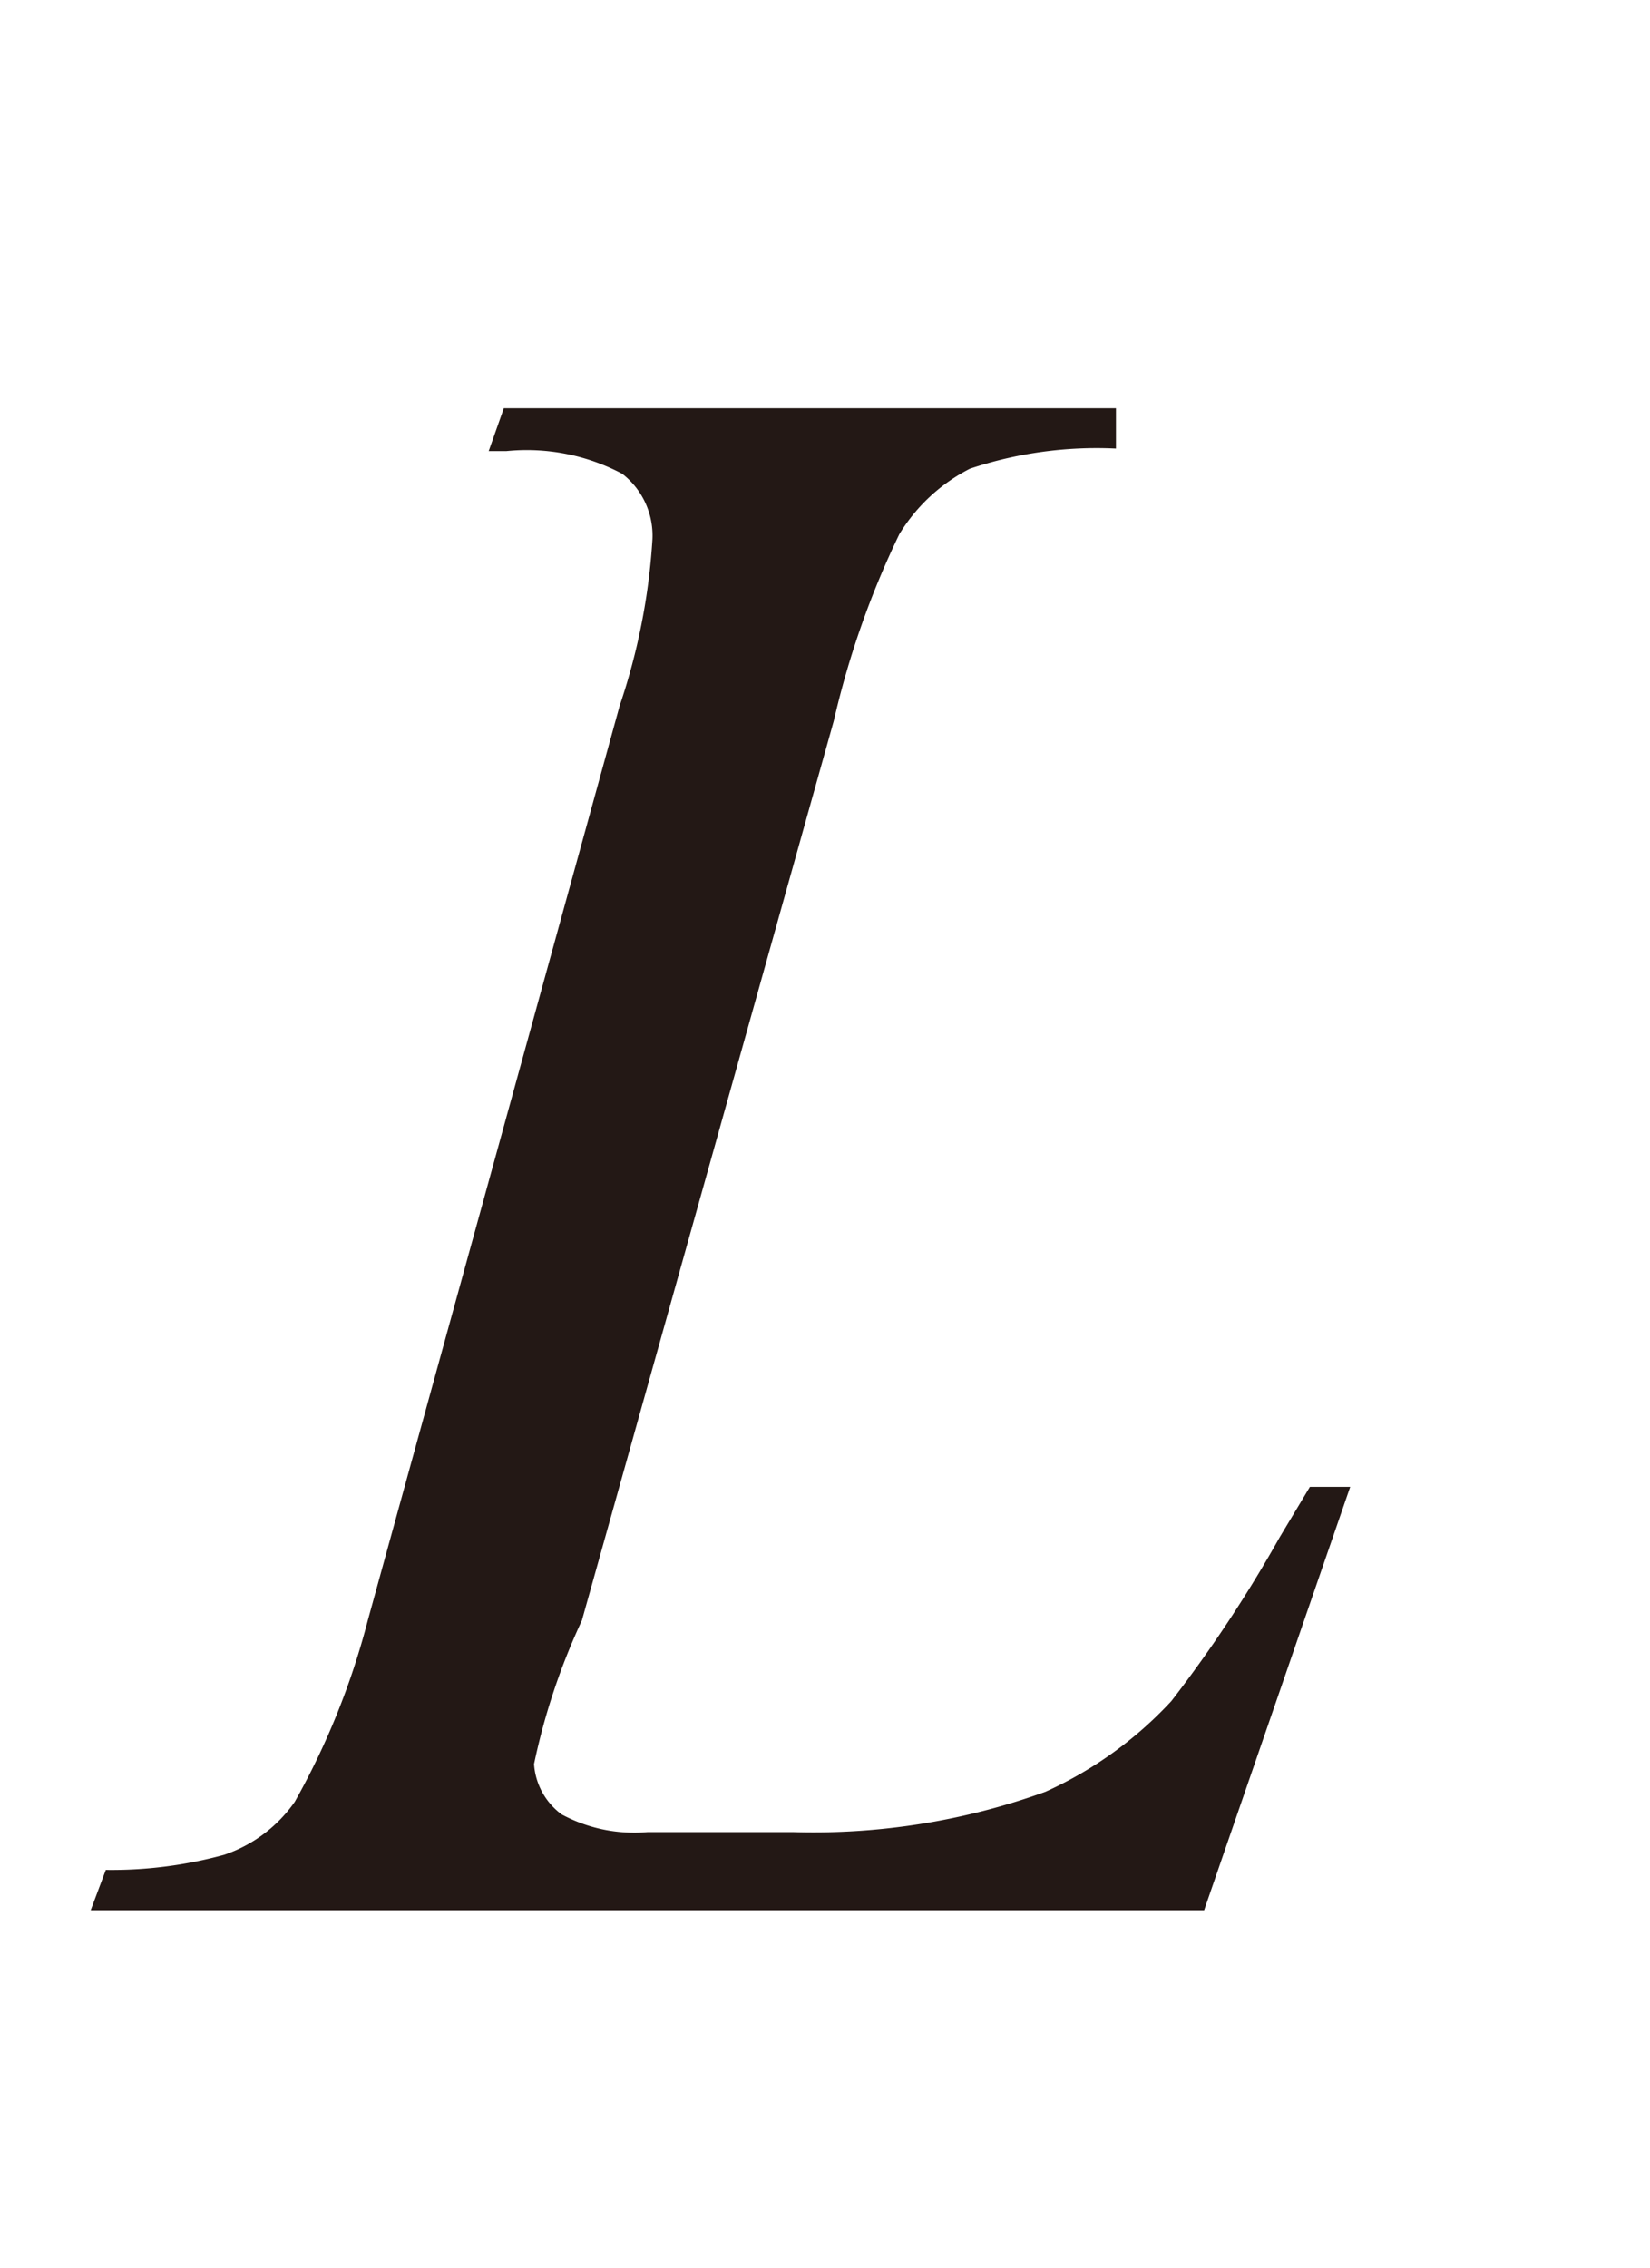 <svg id="レイヤー_1" data-name="レイヤー 1" xmlns="http://www.w3.org/2000/svg" viewBox="0 0 6.55 9"><defs><style>.cls-1{fill:#231815;}</style></defs><path class="cls-1" d="M4.78,7.58H.36l.06-.16a1.69,1.69,0,0,0,.47-.06.56.56,0,0,0,.28-.21,3,3,0,0,0,.29-.72l1-3.63a2.54,2.54,0,0,0,.13-.66.31.31,0,0,0-.12-.26.81.81,0,0,0-.46-.09H1.94L2,1.62H4.43l0,.16a1.59,1.59,0,0,0-.58.08.7.7,0,0,0-.28.26,3.51,3.51,0,0,0-.26.74l-1,3.57A2.62,2.62,0,0,0,2.12,7a.27.27,0,0,0,.11.2.61.61,0,0,0,.34.07h.58a2.71,2.71,0,0,0,1-.16,1.55,1.55,0,0,0,.5-.36,5.34,5.34,0,0,0,.43-.65l.12-.2h.16Z"/></svg>